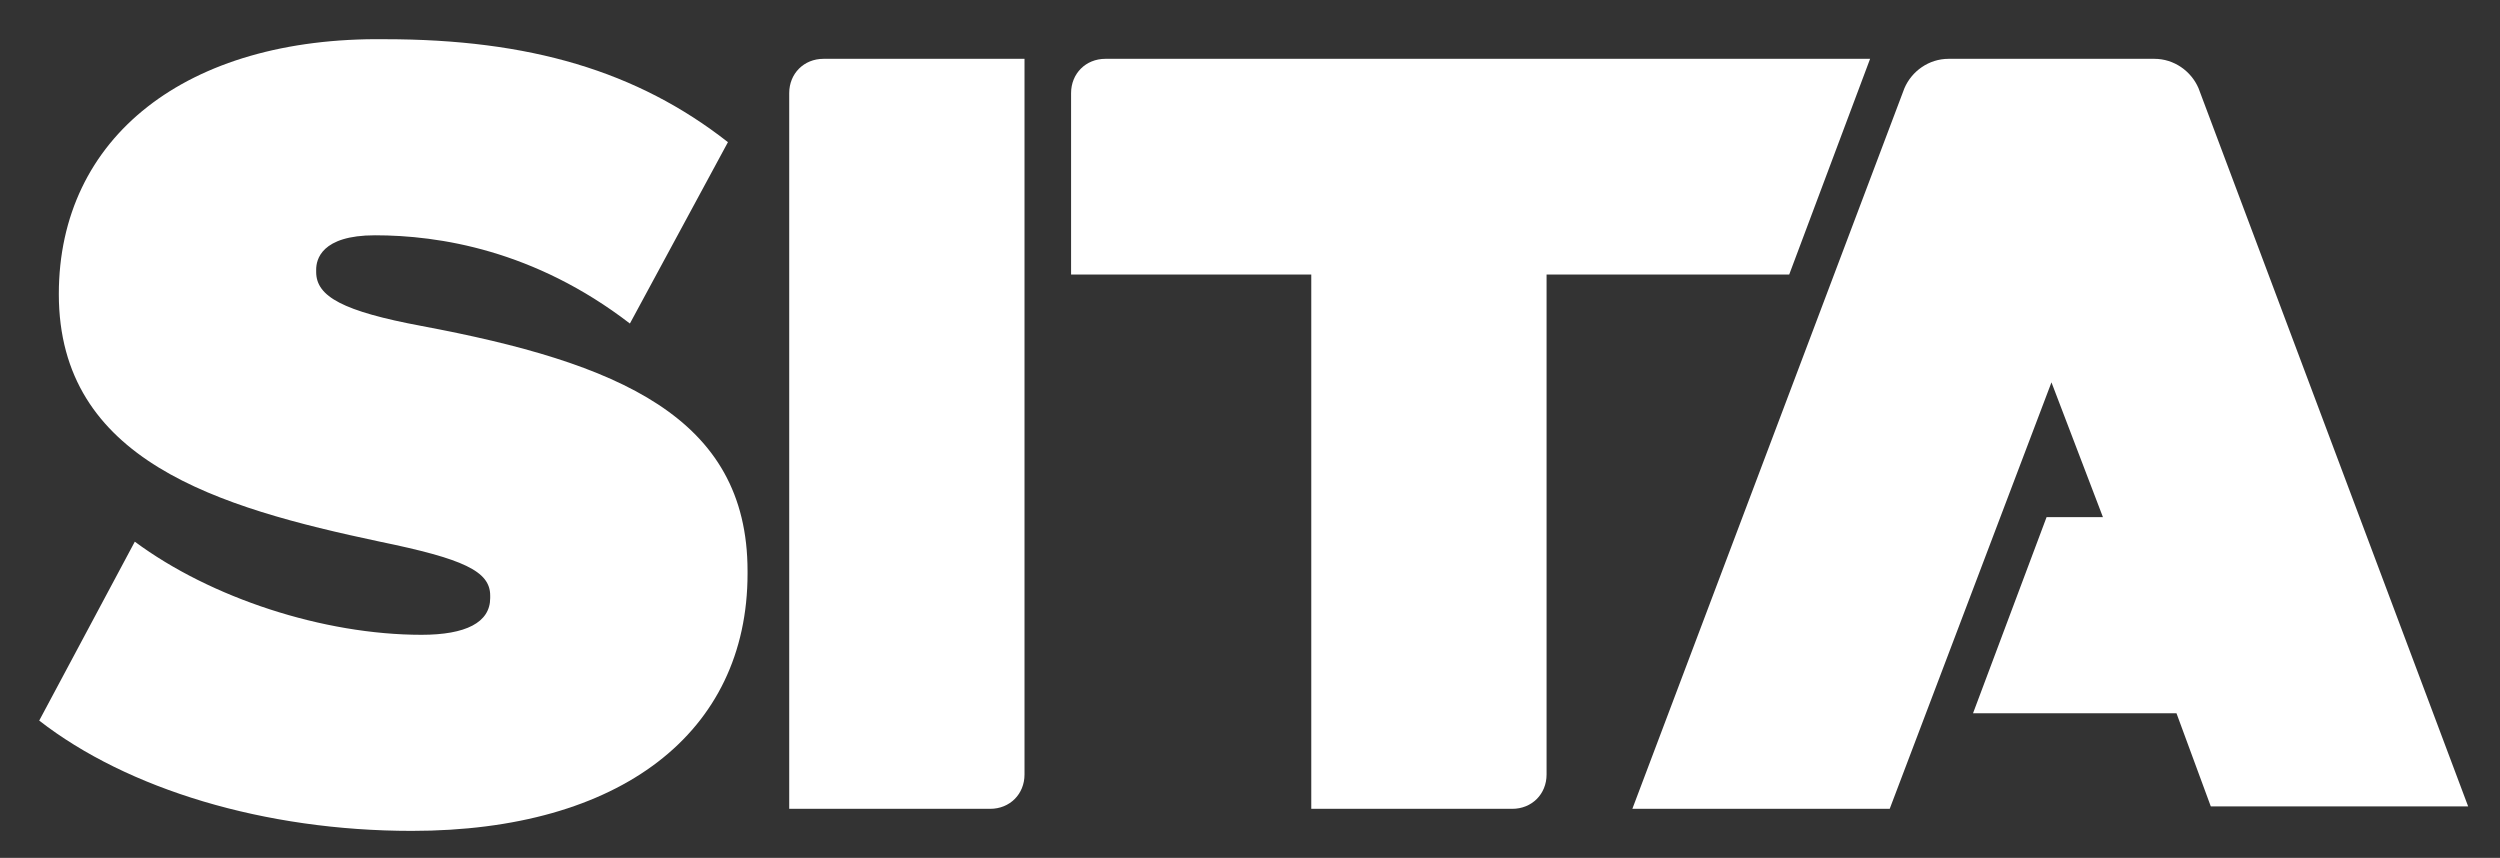 <svg width="102" height="35" viewBox="0 0 102 35" fill="none" xmlns="http://www.w3.org/2000/svg">
<rect x="0" y="0" width="102" height="35" fill="#333333" stroke="none"/>
<path d="M33.6 2.4C32.8 2.4 32.2 3 32.2 3.8V33H40.4C41.2 33 41.8 32.4 41.8 31.6V2.4H33.6Z" fill="white"/>
<path d="M45.1 2.4C44.3 2.4 43.7 3 43.7 3.8V11.2H53.5V33H61.7C62.5 33 63.1 32.4 63.1 31.6V11.2H73L76.3 2.4H45.1Z" fill="white"/>
<path d="M2.4 12C2.4 18.8 8.9 20.7 15.5 22.1C18.9 22.8 20 23.3 20 24.3V24.4C20 25.4 19 25.9 17.2 25.9C13.2 25.9 8.6 24.4 5.5 22.1L1.6 29.4C5.2 32.2 10.8 33.9 16.8 33.9C25.3 33.9 30.5 29.9 30.5 23.4V23.3C30.5 17 25.2 14.8 17.2 13.3C14 12.7 12.9 12.1 12.9 11.1V11C12.9 10.6 13.1 9.6 15.3 9.6C17.9 9.6 21.8 10.2 25.7 13.2L29.7 5.8C26 2.9 21.6 1.6 15.7 1.6C7.6 1.5 2.4 5.6 2.4 12Z" fill="white"/>
<path d="M79.5 2.4C78.7 2.4 78 2.9 77.7 3.6L66.6 33H77.1L83.7 15.6L85.8 21.1H83.5L80.5 29.1H88.8L90.2 32.9H100.7L89.7 3.6C89.4 2.9 88.7 2.4 87.9 2.4H79.5Z" fill="white"/>
</svg>
